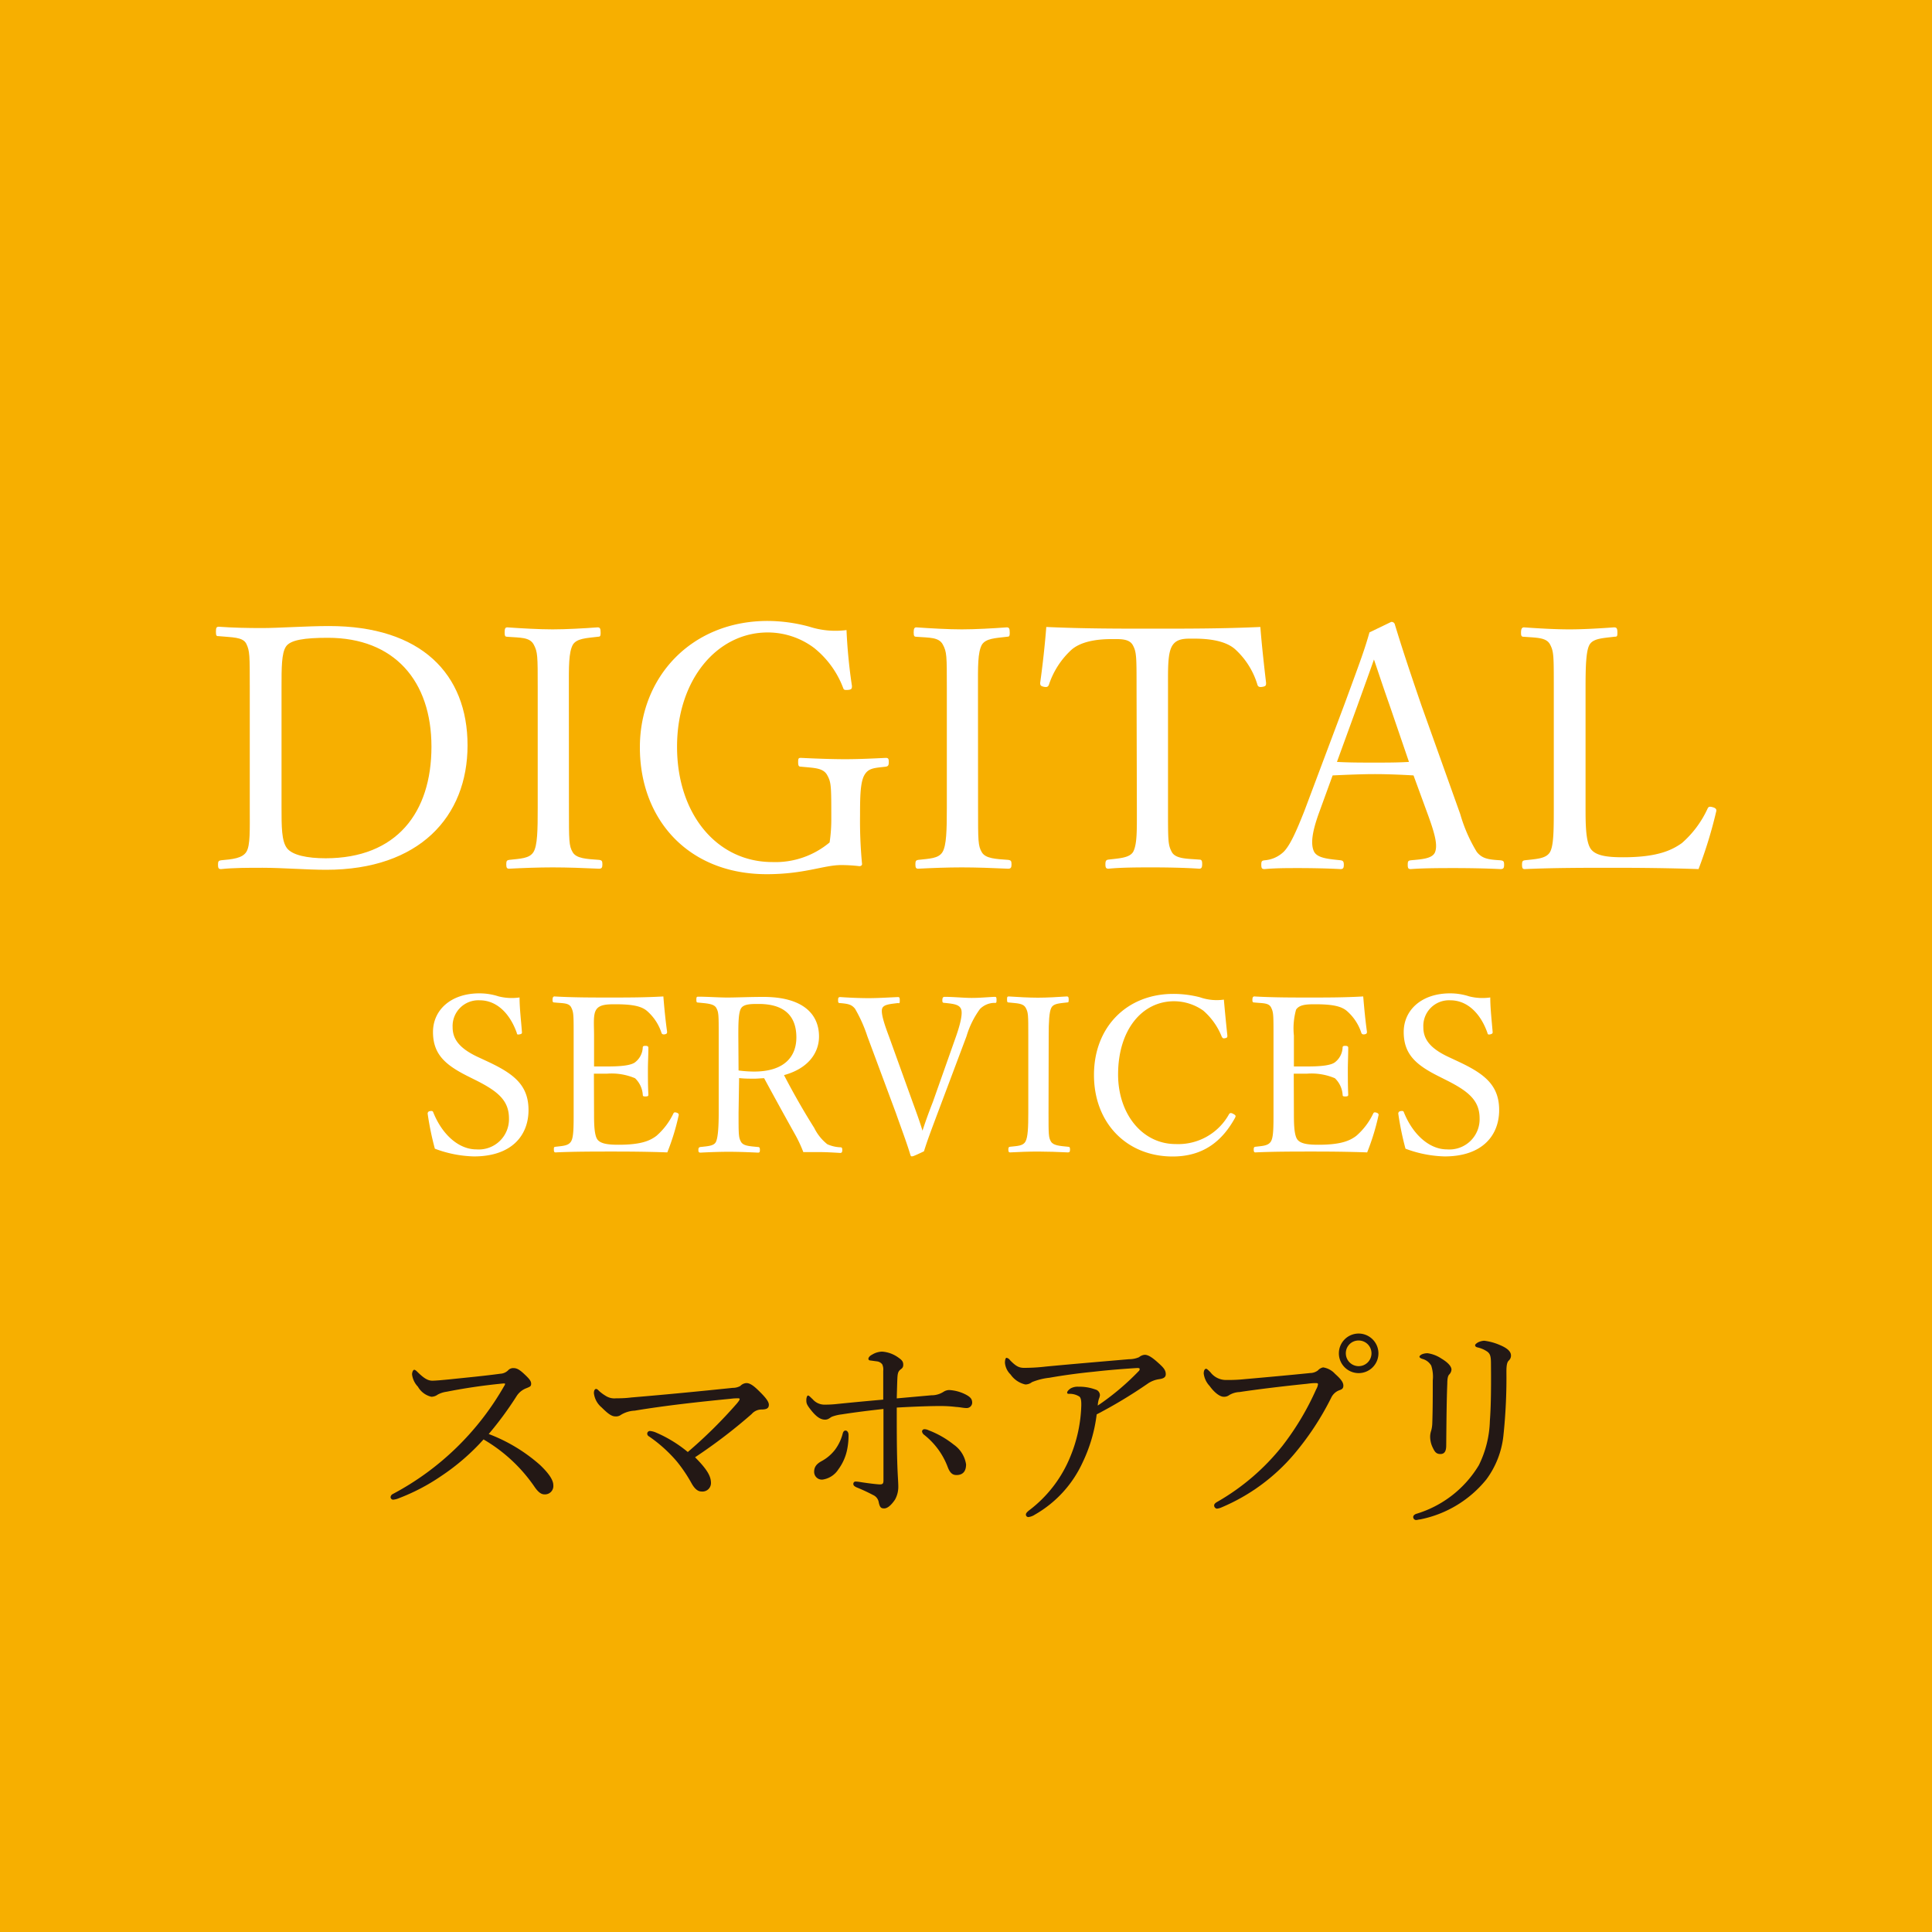 <svg xmlns="http://www.w3.org/2000/svg" viewBox="0 0 250 250"><defs><style>.cls-1{fill:#f7af00;}.cls-2{fill:#fff;}.cls-3{fill:#231815;}</style></defs><g id="レイヤー_2" data-name="レイヤー 2"><g id="w"><rect class="cls-1" width="250" height="250"/><path class="cls-2" d="M32.32,88.92c0-4.11,0-4.68-.44-5.6s-1.88-.83-3.54-1c-.31,0-.4,0-.4-.57s.09-.65.4-.65c1.79.13,3.63.17,5.56.17,2.14,0,5.81-.26,8.66-.26C54.5,81,60.5,87.21,60.5,96.45s-6.26,16.1-18.29,16.1c-2.54,0-5.65-.26-8.23-.26-1.92,0-3.76,0-5.38.17-.31,0-.39-.13-.39-.57s.08-.52.39-.57c1.49-.13,2.76-.26,3.28-1.09s.44-2.84.44-5.73Zm4.11,15.58c0,2.45,0,4.33.7,5.25s2.67,1.31,5,1.31c9.19,0,13.7-5.91,13.7-14.44S51,82.53,42.43,82.53c-3,0-4.86.27-5.43,1.14s-.57,2.71-.57,5.25Z"/><path class="cls-2" d="M73.62,104.5c0,4.33,0,4.94.48,5.77s1.8.88,3.46,1c.3.05.39.14.39.57s-.09.57-.44.57c-1.88-.09-4.15-.17-6-.17s-3.94.08-5.64.17c-.27,0-.36-.13-.36-.57s.09-.52.36-.57c1.48-.17,2.62-.17,3.15-1s.56-2.84.56-5.77V89c0-4.15,0-4.63-.52-5.6s-1.75-.87-3.41-1c-.27,0-.35-.08-.35-.57s.08-.65.35-.65c1.83.13,4.15.26,5.86.26s4.07-.13,5.82-.26c.3,0,.39.13.39.7s-.13.48-.39.52c-1.53.18-2.67.22-3.19,1-.57,1-.53,2.94-.53,5.6Z"/><path class="cls-2" d="M110.24,88.75c0,.3,0,.48-.48.52s-.57,0-.66-.26a12.09,12.09,0,0,0-3.76-5.17,10,10,0,0,0-6-2c-6.56,0-11.73,6.12-11.73,14.79s5.12,14.92,12.34,14.92a10.91,10.91,0,0,0,7.4-2.54,19.77,19.77,0,0,0,.22-2.93c0-4.38,0-4.82-.53-5.78s-1.7-.92-3.37-1.09c-.3,0-.39-.09-.39-.61s.09-.53.39-.53c1.8.09,4,.17,5.69.17s3.41-.08,5.25-.17c.31,0,.4.09.4.53s-.09.56-.4.61c-1.49.17-2.23.17-2.76,1.09s-.56,2.85-.56,5.16a58.43,58.43,0,0,0,.26,6.35c0,.17-.18.31-.44.26a20.34,20.34,0,0,0-2.27-.13c-2.24,0-4.73,1.18-9.63,1.18-10.15,0-16.41-7.09-16.41-16.41,0-9.14,6.7-16.36,16.54-16.36a20.81,20.81,0,0,1,5.38.74,11,11,0,0,0,4.82.44C109.63,83.8,109.89,86.47,110.24,88.75Z"/><path class="cls-2" d="M126.56,104.5c0,4.33,0,4.94.48,5.77s1.79.88,3.45,1c.31.05.4.14.4.57s-.09.57-.44.57c-1.88-.09-4.16-.17-6-.17s-3.94.08-5.65.17c-.26,0-.35-.13-.35-.57s.09-.52.35-.57c1.49-.17,2.63-.17,3.15-1s.57-2.84.57-5.77V89c0-4.15,0-4.63-.52-5.6s-1.75-.87-3.42-1c-.26,0-.35-.08-.35-.57s.09-.65.35-.65c1.84.13,4.16.26,5.87.26s4.07-.13,5.82-.26c.3,0,.39.13.39.7s-.13.48-.39.52c-1.54.18-2.67.22-3.2,1-.57,1-.52,2.94-.52,5.6Z"/><path class="cls-2" d="M147.07,89c0-4,0-4.63-.48-5.51s-1.7-.79-2.8-.79c-2,0-3.94.35-5.12,1.36a10.66,10.66,0,0,0-2.93,4.51c-.09.26-.22.39-.66.3s-.48-.22-.48-.52c.31-2.19.62-5,.79-7.22,4.81.22,9.28.22,13.78.22s9.11,0,13.92-.22c.17,2.23.48,5,.74,7.22,0,.3,0,.44-.43.52s-.62,0-.7-.3A10.1,10.1,0,0,0,159.81,84c-1.14-1-3.07-1.36-5.25-1.36-1.1,0-2.23-.08-2.85.88s-.57,2.93-.57,5.42V104.5c0,4.33,0,4.81.48,5.73s2,.88,3.55,1c.31,0,.39.13.39.57s-.08.61-.39.61c-1.84-.13-4.29-.17-6-.17s-4.07,0-5.73.17c-.31,0-.4-.13-.4-.57s.09-.57.4-.61c1.44-.17,2.71-.22,3.19-1,.53-1,.48-2.84.48-5.73Z"/><path class="cls-2" d="M182.91,100.34c-1.49-.09-3.37-.17-5-.17s-3.54.08-5.47.17l-1.75,4.81c-.91,2.5-1.09,4-.7,4.95s1.89,1.05,3.5,1.22c.27.05.4.14.4.57s-.09.57-.44.57c-1.62-.09-3.76-.13-5.34-.13s-3.06,0-4.46.13c-.35,0-.44-.09-.44-.57s.09-.52.44-.57a4,4,0,0,0,2.49-1.13c.84-.88,1.62-2.67,2.63-5.21l5.21-13.87c2.14-5.82,2.58-7,3.23-9.28l2.8-1.35a.43.43,0,0,1,.49.35c.83,2.71,1.53,4.9,3.45,10.5l5,14a20,20,0,0,0,2.14,4.9c.7.88,1.49,1,3.06,1.09.4.05.48.14.48.57s-.08.57-.48.57c-1.75-.09-4.11-.13-5.86-.13s-4,0-5.73.13c-.31,0-.4-.09-.4-.57s.09-.52.4-.57c1.44-.13,2.84-.21,3.15-1.09s0-2.19-.83-4.51Zm-3.07-9c-1-2.84-1.49-4.37-2.05-6-.57,1.62-1.14,3.19-2.15,6L173,98.59c1.53.09,3.23.09,4.85.09,1.45,0,3.11,0,4.47-.09Z"/><path class="cls-2" d="M205.17,104.5c0,1.88,0,4.24.61,5.25s2.28,1.18,4.25,1.18c4.37,0,6.26-.88,7.61-1.84a13.26,13.26,0,0,0,3.28-4.37c.14-.31.22-.4.7-.27s.53.35.44.62a57.59,57.59,0,0,1-2.27,7.39c-3.81-.13-7.53-.17-11.07-.17s-7.7,0-11.42.17c-.27,0-.35-.13-.35-.57s.08-.52.35-.57c1.53-.17,2.71-.21,3.23-1s.53-2.88.53-5.77V89c0-4.15,0-4.68-.48-5.6s-1.71-.87-3.37-1c-.31,0-.39-.08-.39-.52s.08-.7.39-.7c1.79.13,4,.26,5.86.26s4-.13,5.78-.26c.35,0,.44.13.44.7s-.09.48-.44.52c-1.49.18-2.67.22-3.15,1s-.53,2.94-.53,5.6Z"/><path class="cls-2" d="M60.39,139.19c-2.81-1.43-4.36-2.81-4.36-5.65s2.31-5,6-5a8,8,0,0,1,2.48.39,7,7,0,0,0,2.72.14c0,1.41.2,3,.31,4.5,0,.14,0,.22-.33.28s-.31-.06-.34-.2c-.93-2.61-2.67-4.21-4.78-4.21a3.33,3.33,0,0,0-3.52,3.48c0,1.38.68,2.62,3.15,3.8l1.44.67c3.29,1.55,5.23,3,5.23,6.25s-2.14,6-7.06,6a15.32,15.32,0,0,1-5.06-1,37.91,37.91,0,0,1-.93-4.52.31.31,0,0,1,.28-.34c.31-.06.39,0,.45.17,1.15,2.87,3.29,4.78,5.57,4.78a3.91,3.91,0,0,0,4.22-4c0-2.27-1.35-3.45-4.11-4.86Z"/><path class="cls-2" d="M76.87,144c0,1.18,0,2.73.39,3.38s1.52.75,2.79.75c2.78,0,4-.47,4.89-1.15a8.94,8.94,0,0,0,2.17-2.84c.08-.17.14-.25.42-.17s.34.23.28.4a30.14,30.14,0,0,1-1.46,4.75c-2.42-.09-4.81-.11-7.09-.11s-5,0-7.37.11c-.17,0-.22-.09-.22-.37s0-.33.22-.36c1-.11,1.66-.14,2-.68s.34-1.85.34-3.71v-10c0-2.67,0-3-.31-3.63s-1.1-.53-2.17-.65c-.19,0-.25-.05-.25-.33s.06-.45.25-.45c2.34.14,4.84.14,7.15.14s4.52,0,6.94-.14c.11,1.43.28,3.15.48,4.55,0,.17,0,.28-.25.34s-.43,0-.48-.2a6.36,6.36,0,0,0-1.83-2.78c-.76-.68-2-.9-4.19-.9-1.07,0-2,.05-2.42.7s-.28,1.86-.28,3.35v4c.45,0,1.13,0,1.74,0,1.78,0,3.13-.14,3.63-.59a2.53,2.53,0,0,0,.93-1.83c0-.17.06-.25.34-.25s.39.08.39.25c0,1-.06,1.88-.06,2.84s0,2.16.06,3.18c0,.19,0,.28-.39.28s-.31-.11-.34-.28a3.23,3.23,0,0,0-1-2.08,7.81,7.81,0,0,0-3.58-.59c-.61,0-1.29,0-1.74,0Z"/><path class="cls-2" d="M95.57,144c0,2.79,0,3.18.31,3.74s1.13.57,2.17.68c.22,0,.28.08.28.39s-.06.34-.28.34c-1.21-.06-2.59-.11-3.74-.11s-2.56.05-3.66.11c-.22,0-.28-.09-.28-.34s.06-.36.28-.39c1-.11,1.75-.14,2-.68S93,145.86,93,144V134c0-2.67,0-3-.31-3.57s-1.29-.59-2.36-.7c-.17,0-.22-.06-.22-.34s0-.42.22-.42c1.21,0,2.67.11,3.8.11S97,129,98.78,129c5.15,0,7.2,2.25,7.2,5.12,0,2.08-1.35,4.13-4.53,5,1.13,2.17,2.42,4.47,3.91,6.83a6.13,6.13,0,0,0,1.69,2.11,4.58,4.58,0,0,0,1.71.4c.17,0,.23.08.23.36s-.09.37-.26.37c-1-.06-1.85-.11-2.67-.11s-1.26,0-2.11,0a17.73,17.73,0,0,0-1-2.16c-1.38-2.47-2.73-4.92-4.07-7.4-.34,0-.85.06-1.24.06-.71,0-1.35,0-2-.08Zm0-5.48a16,16,0,0,0,2,.14c4,0,5.48-2,5.48-4.42,0-2.75-1.52-4.33-4.89-4.33-.93,0-1.89,0-2.25.54s-.37,2-.37,3.57Z"/><path class="cls-2" d="M118.1,142.63c.65,1.77,1,2.78,1.27,3.68.33-1,.67-2,1.35-3.74l3-8.49c.47-1.35.9-2.9.64-3.52s-1.09-.67-2.13-.79c-.23,0-.29-.05-.29-.33s.06-.45.29-.45c1.15,0,2.47.14,3.51.14s1.94-.09,2.93-.14c.22,0,.28,0,.28.42s-.06.36-.28.36a2.69,2.69,0,0,0-1.86.79,11.47,11.47,0,0,0-1.74,3.52l-3.72,9.9c-1,2.67-1.34,3.57-1.79,5-1.3.62-1.44.65-1.55.65s-.14,0-.2-.17c-.53-1.74-1.1-3.21-1.88-5.43l-3.69-9.92a18.33,18.33,0,0,0-1.6-3.58c-.45-.56-.9-.64-1.91-.73-.23,0-.28-.05-.28-.33s0-.45.28-.45c1.15.08,2.5.14,3.68.14s2.65-.09,3.74-.14c.2,0,.28,0,.28.45s-.08.33-.28.33c-.93.12-1.83.17-2,.71s.2,1.8.87,3.57Z"/><path class="cls-2" d="M135.68,144c0,2.78,0,3.18.31,3.71s1.15.57,2.22.68c.2,0,.25.08.25.36s-.05.37-.28.37c-1.21-.06-2.67-.11-3.85-.11s-2.53.05-3.63.11c-.17,0-.22-.09-.22-.37s.05-.33.22-.36c1-.11,1.69-.11,2-.68s.36-1.83.36-3.71v-10c0-2.67,0-3-.34-3.6s-1.12-.56-2.19-.68c-.17,0-.22-.05-.22-.36s0-.42.22-.42c1.18.08,2.67.16,3.77.16s2.61-.08,3.74-.16c.2,0,.25.08.25.45s-.08.31-.25.33c-1,.12-1.72.14-2,.68s-.34,1.88-.34,3.6Z"/><path class="cls-2" d="M158.82,134c0,.2,0,.28-.28.34s-.33,0-.45-.2a8.69,8.69,0,0,0-2.39-3.37,6.58,6.58,0,0,0-3.77-1.21c-4.18,0-7.25,3.74-7.25,9.48,0,5.09,3.12,9,7.45,9a7.5,7.5,0,0,0,6.92-3.89c.11-.13.22-.19.56,0s.31.28.2.5c-1.6,2.9-4,5-8.07,5-5.91,0-10.18-4.3-10.18-10.55s4.3-10.49,10.26-10.49a13.74,13.74,0,0,1,3.43.43,6.6,6.6,0,0,0,3.12.31C158.49,130.76,158.66,132.5,158.82,134Z"/><path class="cls-2" d="M167.43,144c0,1.18,0,2.73.4,3.38s1.51.75,2.78.75c2.78,0,4-.47,4.89-1.15a8.8,8.8,0,0,0,2.17-2.84c.08-.17.14-.25.42-.17s.34.23.28.4a30.14,30.14,0,0,1-1.46,4.75c-2.42-.09-4.81-.11-7.09-.11s-5,0-7.37.11c-.16,0-.22-.09-.22-.37s.06-.33.22-.36c1-.11,1.66-.14,2-.68s.34-1.85.34-3.71v-10c0-2.67,0-3-.31-3.63s-1.1-.53-2.17-.65c-.19,0-.25-.05-.25-.33s.06-.45.25-.45c2.34.14,4.84.14,7.15.14s4.52,0,6.94-.14c.12,1.43.28,3.15.48,4.55,0,.17,0,.28-.25.34s-.42,0-.48-.2a6.36,6.36,0,0,0-1.83-2.78c-.76-.68-2-.9-4.19-.9-1.07,0-2,.05-2.42.7a9,9,0,0,0-.28,3.35v4c.45,0,1.13,0,1.75,0,1.77,0,3.12-.14,3.62-.59a2.53,2.53,0,0,0,.93-1.83c0-.17.06-.25.34-.25s.39.08.39.25c0,1-.05,1.88-.05,2.84s0,2.16.05,3.18c0,.19,0,.28-.39.28s-.31-.11-.34-.28a3.23,3.23,0,0,0-1-2.08,7.79,7.79,0,0,0-3.57-.59c-.62,0-1.3,0-1.75,0Z"/><path class="cls-2" d="M186,139.19c-2.81-1.43-4.36-2.81-4.36-5.65s2.31-5,6-5a7.94,7.94,0,0,1,2.47.39,7,7,0,0,0,2.73.14c0,1.41.19,3,.31,4.5,0,.14-.06.22-.34.28s-.31-.06-.34-.2c-.92-2.61-2.67-4.21-4.78-4.21a3.32,3.32,0,0,0-3.51,3.48c0,1.38.67,2.62,3.15,3.8l1.43.67c3.29,1.55,5.23,3,5.23,6.25s-2.14,6-7.06,6a15.42,15.42,0,0,1-5.06-1,37.91,37.91,0,0,1-.93-4.52.31.31,0,0,1,.28-.34c.31-.06.4,0,.45.17,1.16,2.87,3.29,4.78,5.57,4.78a3.91,3.91,0,0,0,4.22-4c0-2.27-1.35-3.45-4.11-4.86Z"/><path class="cls-3" d="M69.86,189.55c1,.95,1.74,1.88,1.74,2.64a1.08,1.08,0,0,1-1.15,1.18c-.4,0-.76-.25-1.21-.87a20.49,20.49,0,0,0-6.67-6.24A28.7,28.7,0,0,1,57.09,191a26.21,26.21,0,0,1-5.48,2.87,2.4,2.4,0,0,1-.76.19.35.35,0,0,1-.31-.33.5.5,0,0,1,.28-.4,36,36,0,0,0,14.43-14,.61.61,0,0,0,.11-.25c0-.06-.06-.06-.23-.06a74,74,0,0,0-7.34,1.07,3.4,3.4,0,0,0-1.15.37,1.41,1.41,0,0,1-.82.28,2.7,2.7,0,0,1-1.74-1.3,2.79,2.79,0,0,1-.76-1.6c0-.28.14-.59.28-.59s.31.17.48.34c.73.7,1.24,1.07,1.86,1.07.45,0,1.4-.09,2.22-.17,2.19-.23,4.53-.45,6.58-.73a1.54,1.54,0,0,0,1-.43.89.89,0,0,1,.67-.3c.42,0,.73.14,1.32.67.76.7,1,1,1,1.35s-.14.39-.71.62a2.57,2.57,0,0,0-1.18,1,44.23,44.23,0,0,1-3.6,4.89A21.49,21.49,0,0,1,69.86,189.55Z"/><path class="cls-3" d="M95.37,181.59c.25-.31.34-.45.34-.54s-.06-.11-.23-.11-.48,0-.93.06c-4,.39-8.41.87-12.43,1.54a3.71,3.71,0,0,0-1.77.54,1.05,1.05,0,0,1-.73.2c-.51,0-1-.4-1.77-1.16a2.82,2.82,0,0,1-1-1.85c0-.37.14-.54.28-.54s.22.09.39.26a5.22,5.22,0,0,0,.82.61,2.09,2.09,0,0,0,1.38.34c.45,0,1.12,0,2-.11,4.44-.37,8.74-.79,13.08-1.24a2,2,0,0,0,1-.25,1.16,1.16,0,0,1,.79-.37c.45,0,.93.34,1.6,1s1.3,1.32,1.3,1.8-.31.62-1,.62a1.7,1.7,0,0,0-1.23.59,68.55,68.55,0,0,1-7.32,5.59c1.72,1.72,2.06,2.56,2.06,3.35A1.1,1.1,0,0,1,90.78,193c-.47,0-.87-.33-1.26-1a19.22,19.22,0,0,0-1.94-2.89,18.5,18.5,0,0,0-3.6-3.24.41.41,0,0,1-.23-.36.35.35,0,0,1,.37-.34,2.51,2.51,0,0,1,.76.2A16.79,16.79,0,0,1,89,187.89,60.82,60.82,0,0,0,95.37,181.59Z"/><path class="cls-3" d="M120.51,180.55a2.87,2.87,0,0,0,1.58-.45,1.4,1.4,0,0,1,.73-.23,5.29,5.29,0,0,1,2.27.65c.48.28.71.51.71,1a.71.71,0,0,1-.76.68c-.37,0-.84-.12-1.32-.14a16.53,16.53,0,0,0-2.14-.12c-1.13,0-3.09.06-5.54.2,0,2.7,0,4.95.06,6.95.05,1.8.14,2.64.14,3.32a3.4,3.4,0,0,1-.42,1.63c-.51.76-1,1.15-1.41,1.15s-.56-.14-.7-.79a1.26,1.26,0,0,0-.74-.95,23.93,23.93,0,0,0-2.16-1c-.34-.17-.39-.29-.39-.45a.29.29,0,0,1,.28-.29,4.37,4.37,0,0,1,.59.06c.84.14,2.22.31,2.56.31s.47-.08.47-.51c0-1.12,0-2.41,0-4.19v-5.06c-1.8.2-3.48.4-5.4.7a5.41,5.41,0,0,0-1.29.31c-.34.2-.48.37-.87.37-.54,0-1.07-.31-1.75-1.15s-.67-1-.67-1.44c0-.17.08-.53.22-.53s.34.25.6.48a2,2,0,0,0,1.57.7,14.05,14.05,0,0,0,1.63-.09c1.58-.16,3.63-.36,5.93-.56,0-1.26,0-2.78,0-3.71a1.68,1.68,0,0,0-.12-.84,1,1,0,0,0-.7-.4l-.81-.11c-.17,0-.29-.08-.29-.22s.14-.37.48-.54a2.58,2.58,0,0,1,1.3-.39,4.05,4.05,0,0,1,2,.7c.54.37.73.56.73,1s-.25.5-.45.7-.28.42-.31,1.07-.05,1.52-.08,2.58Zm-10.71,5.12a9,9,0,0,1-.17,1.85,6.42,6.42,0,0,1-1.15,2.62,2.91,2.91,0,0,1-2.06,1.32,1,1,0,0,1-1.07-1c0-.57.23-1,1-1.41a5.48,5.48,0,0,0,1.69-1.44,6,6,0,0,0,1-2.08c.08-.33.22-.42.39-.42S109.8,185.33,109.8,185.67Zm10.37-.59a12.09,12.09,0,0,1,3.24,1.85,3.82,3.82,0,0,1,1.6,2.56c0,.9-.42,1.38-1.24,1.38-.53,0-.87-.28-1.18-1.15a9.59,9.59,0,0,0-3-4.05.67.67,0,0,1-.28-.45.31.31,0,0,1,.34-.28A1.23,1.23,0,0,1,120.17,185.08Z"/><path class="cls-3" d="M140.09,189.24A14.94,14.94,0,0,1,133.9,196a1.94,1.94,0,0,1-.84.31.33.33,0,0,1-.31-.31c0-.17.11-.31.39-.54a16.45,16.45,0,0,0,5.37-7,18.63,18.63,0,0,0,1.41-6.63c0-.37,0-.88-.23-1.1a2.31,2.31,0,0,0-1.32-.37c-.17,0-.28,0-.28-.16s.2-.37.45-.54a1.87,1.87,0,0,1,1-.22,6.08,6.08,0,0,1,2.2.36.77.77,0,0,1,.59.76,2.1,2.1,0,0,1-.14.48,3.53,3.53,0,0,0-.14.84,32.83,32.83,0,0,0,5.28-4.44.36.36,0,0,0,.14-.31c0-.08-.11-.11-.33-.11-.82.05-3.38.22-5.6.48-1.94.19-4,.47-5.74.78a8.31,8.31,0,0,0-2.27.57,1.38,1.38,0,0,1-.85.3,3.17,3.17,0,0,1-1.91-1.29,2.4,2.4,0,0,1-.73-1.52c0-.34.08-.64.2-.64a.7.7,0,0,1,.45.3c.76.79,1.18,1,1.82,1a24,24,0,0,0,2.84-.17c3.58-.34,7.17-.64,10.75-.95a3.21,3.21,0,0,0,1.29-.26,1.34,1.34,0,0,1,.73-.31c.42,0,.9.28,1.63.93s1.1,1,1.1,1.58c0,.39-.28.56-.82.64a3.45,3.45,0,0,0-1.57.62,61.61,61.61,0,0,1-6.55,3.94A19.93,19.93,0,0,1,140.09,189.24Z"/><path class="cls-3" d="M157.11,194.81c0-.2.16-.34.47-.51a29.42,29.42,0,0,0,8.36-7.2,35.33,35.33,0,0,0,4.38-7.34,1.64,1.64,0,0,0,.23-.65c0-.11-.12-.14-.28-.14s-.48,0-1.13.09c-2.78.28-6.55.73-8.74,1.07a2.79,2.79,0,0,0-1.33.39,1.11,1.11,0,0,1-.73.22c-.45,0-1.15-.47-1.82-1.4a2.87,2.87,0,0,1-.76-1.6c0-.48.19-.62.31-.62s.33.22.56.45a2.53,2.53,0,0,0,2,1c.68,0,1.38,0,2.45-.11,2.84-.25,5.71-.51,8.46-.79a1.69,1.69,0,0,0,1-.34,1.24,1.24,0,0,1,.67-.39,2.62,2.62,0,0,1,1.55.84c.67.6,1.07,1.05,1.07,1.52s-.31.51-.65.65a1.91,1.91,0,0,0-.93.93,36.57,36.57,0,0,1-4.84,7.34,25.09,25.09,0,0,1-9.33,6.83,1.94,1.94,0,0,1-.62.17A.42.42,0,0,1,157.11,194.81Zm21.26-19.69a2.56,2.56,0,1,1-2.56-2.56A2.57,2.57,0,0,1,178.37,175.12Zm-4.22,0a1.66,1.66,0,1,0,1.66-1.66A1.64,1.64,0,0,0,174.15,175.12Z"/><path class="cls-3" d="M194.09,174.05c.81.34,1.43.76,1.43,1.35a.84.84,0,0,1-.28.65c-.2.2-.31.51-.31,1.46a71.18,71.18,0,0,1-.39,8.27,11.57,11.57,0,0,1-2.2,5.65,14.69,14.69,0,0,1-8.57,5.18c-.17,0-.37.08-.51.08a.38.38,0,0,1-.39-.39c0-.17.14-.31.36-.4a14.21,14.21,0,0,0,8.13-6.3,13.78,13.78,0,0,0,1.43-5.76c.14-1.83.17-4.22.14-7.37,0-.9-.08-1.26-.45-1.55a3.58,3.58,0,0,0-1.26-.56c-.25-.05-.34-.17-.34-.28s.11-.2.31-.34a2,2,0,0,1,.87-.25A7.3,7.3,0,0,1,194.09,174.05Zm-7.57,1.75c.71.42,1.3.95,1.3,1.43a1,1,0,0,1-.31.65c-.12.14-.23.42-.23,1.15-.08,1.86-.11,4.61-.14,8,0,.76-.22,1.12-.76,1.12s-.73-.31-.95-.76a3.28,3.28,0,0,1-.37-1.52,2.6,2.6,0,0,1,.14-.76,4.13,4.13,0,0,0,.14-1c.06-1.86.06-3.52.06-5.48a4.59,4.59,0,0,0-.2-1.92,1.88,1.88,0,0,0-1.15-.87c-.23-.08-.37-.17-.37-.28s.14-.22.31-.31a1.8,1.8,0,0,1,.76-.14A4.29,4.29,0,0,1,186.52,175.8Z"/></g></g></svg>